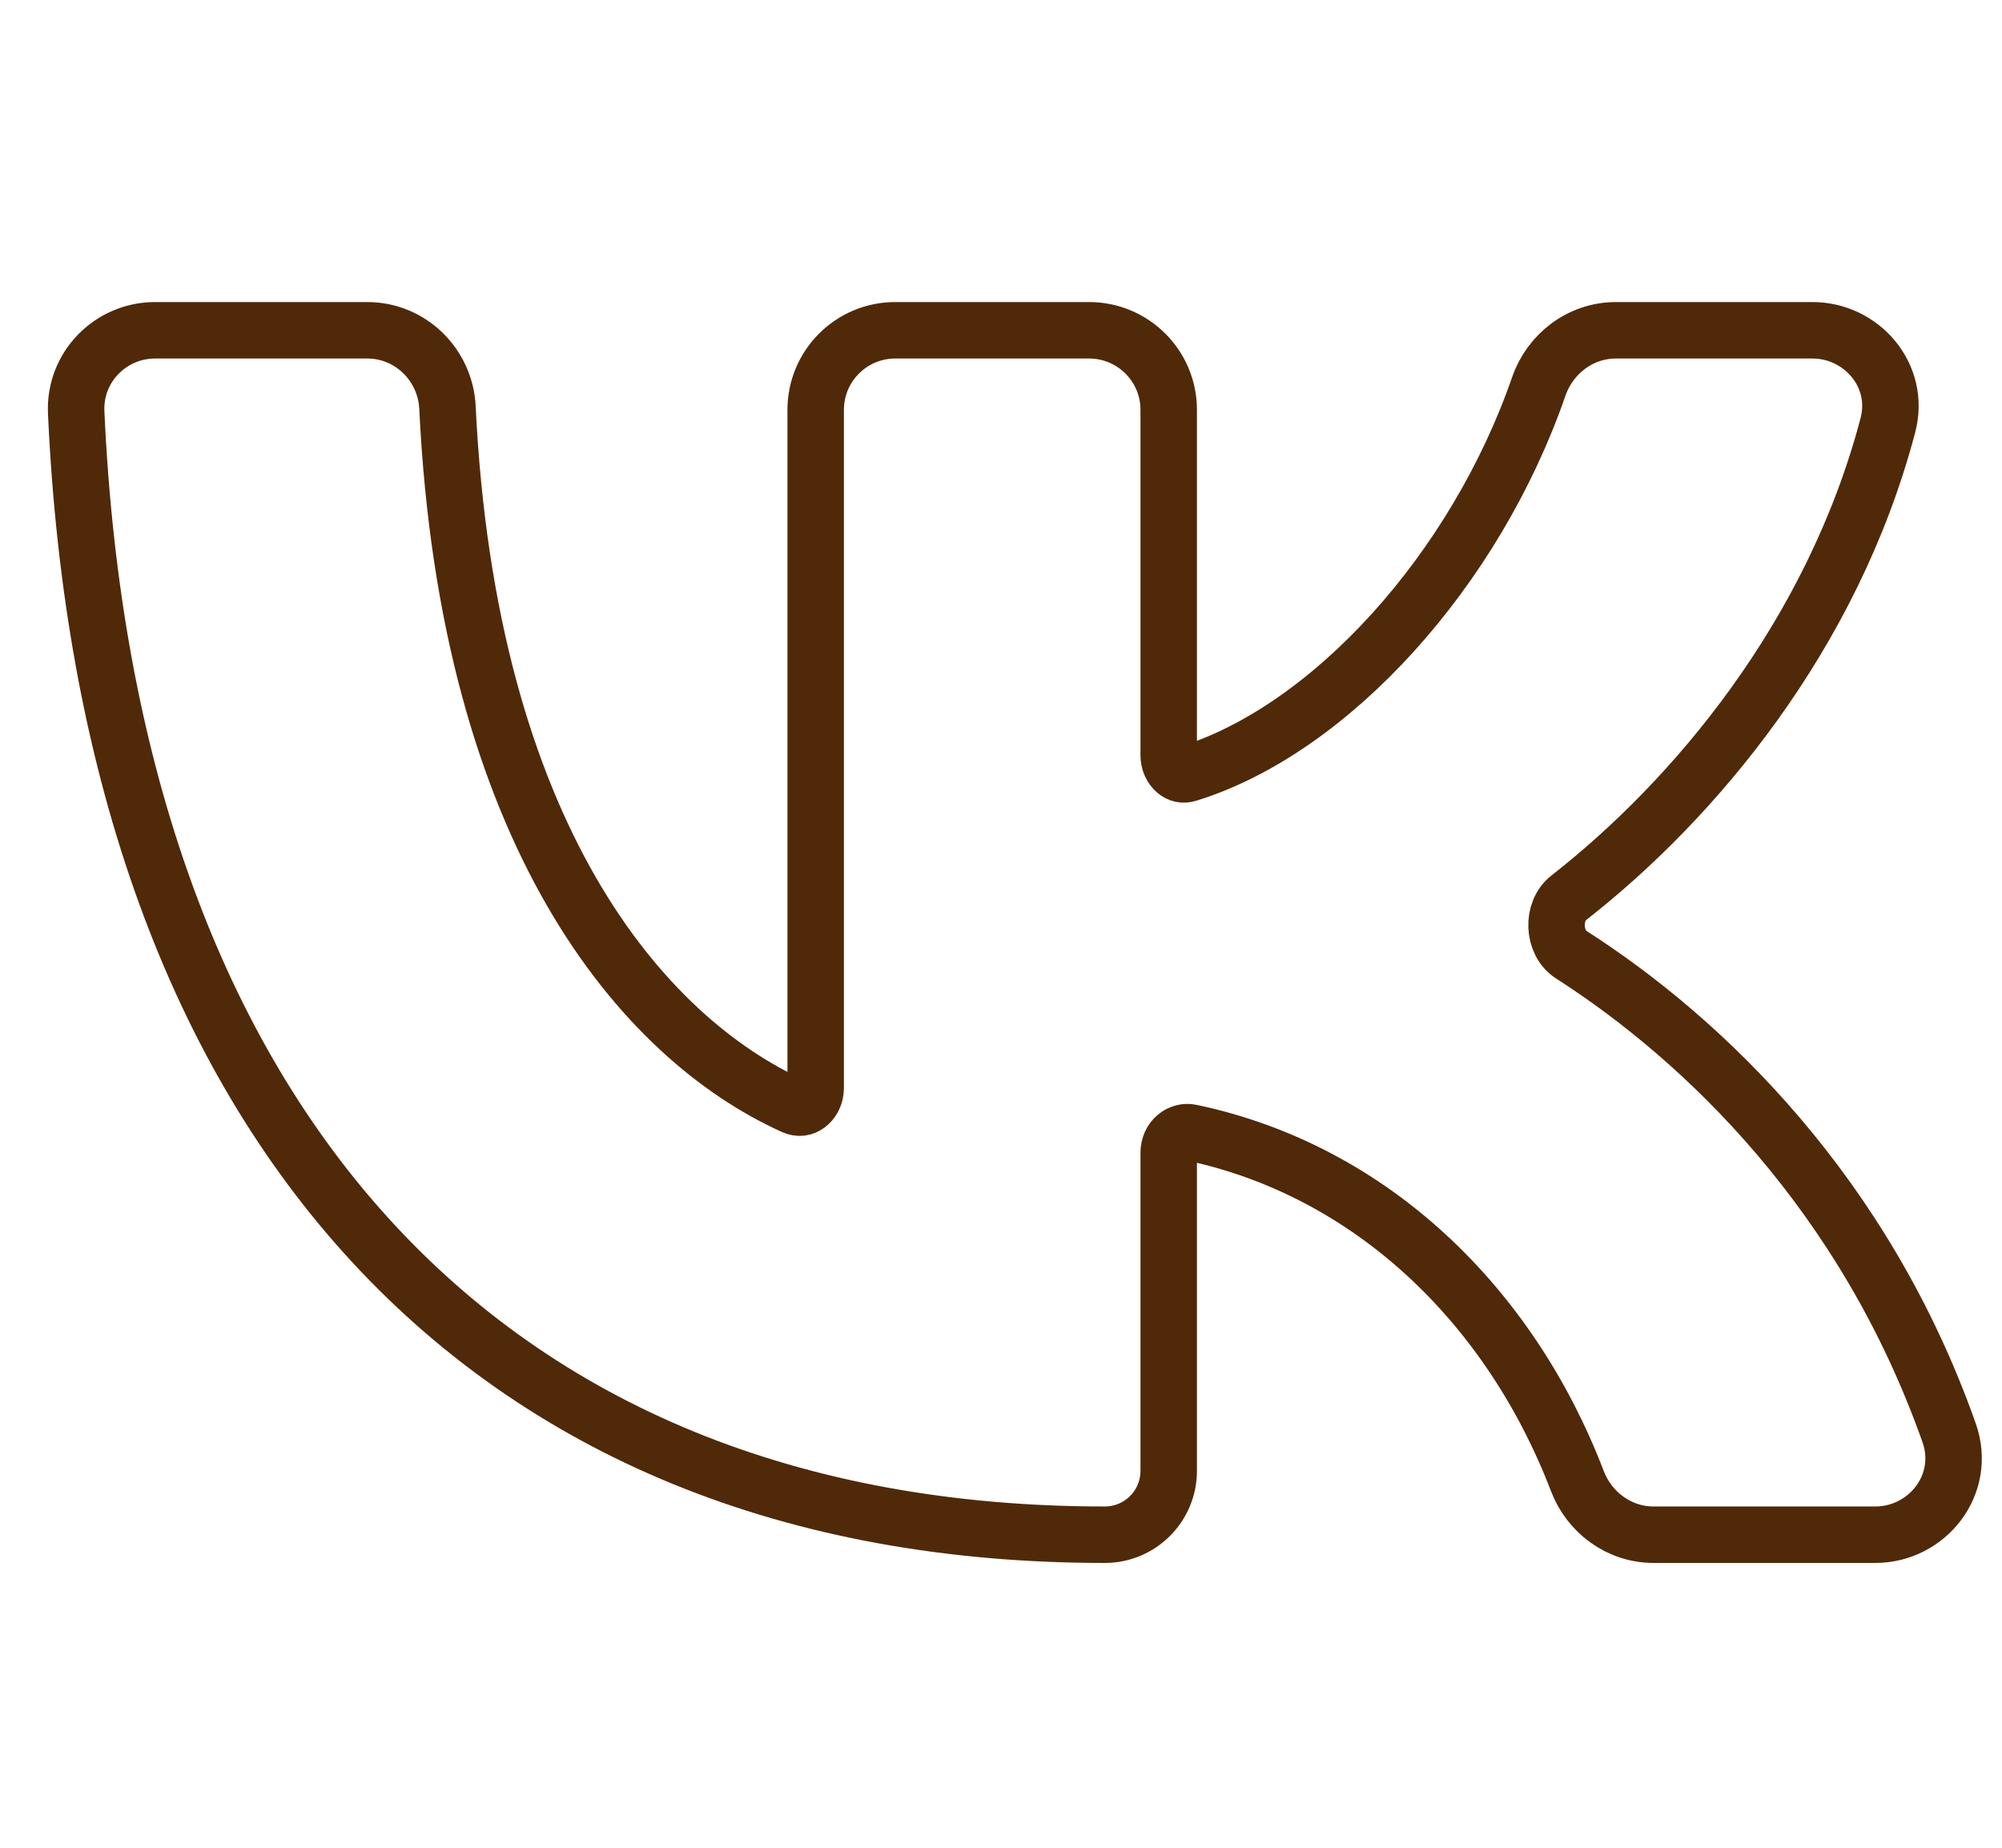 <?xml version="1.0" encoding="UTF-8"?> <svg xmlns="http://www.w3.org/2000/svg" width="39" height="36" viewBox="0 0 39 36" fill="none"><path d="M1.484 8.033C1.791 14.795 3.703 20.268 7.117 24.056C10.541 27.855 15.419 29.901 21.522 29.901C22.209 29.901 22.767 29.344 22.767 28.657V22.463C22.767 22.177 22.999 22.023 23.195 22.064C26.703 22.8 29.417 25.429 30.729 28.859C30.96 29.461 31.534 29.901 32.214 29.901H36.532C37.541 29.901 38.326 28.924 37.97 27.916C36.329 23.269 33.204 20.264 30.61 18.601C30.25 18.37 30.221 17.757 30.561 17.491C32.997 15.588 35.694 12.39 36.776 8.289C37.035 7.308 36.257 6.435 35.308 6.435H31.48C30.78 6.435 30.194 6.9 29.977 7.527C28.738 11.109 25.916 14.22 23.142 15.075C23.05 15.104 22.97 15.084 22.901 15.026C22.826 14.963 22.767 14.852 22.767 14.715V7.985C22.767 7.129 22.073 6.435 21.216 6.435H17.44C16.584 6.435 15.89 7.129 15.89 7.985V21.197C15.89 21.347 15.82 21.464 15.734 21.527C15.655 21.585 15.564 21.6 15.46 21.554C12.508 20.221 9.119 16.269 8.717 7.939C8.677 7.113 8.002 6.435 7.154 6.435H3.021C2.154 6.435 1.444 7.153 1.484 8.033Z" stroke="#502908" stroke-width="1.1"></path></svg> 